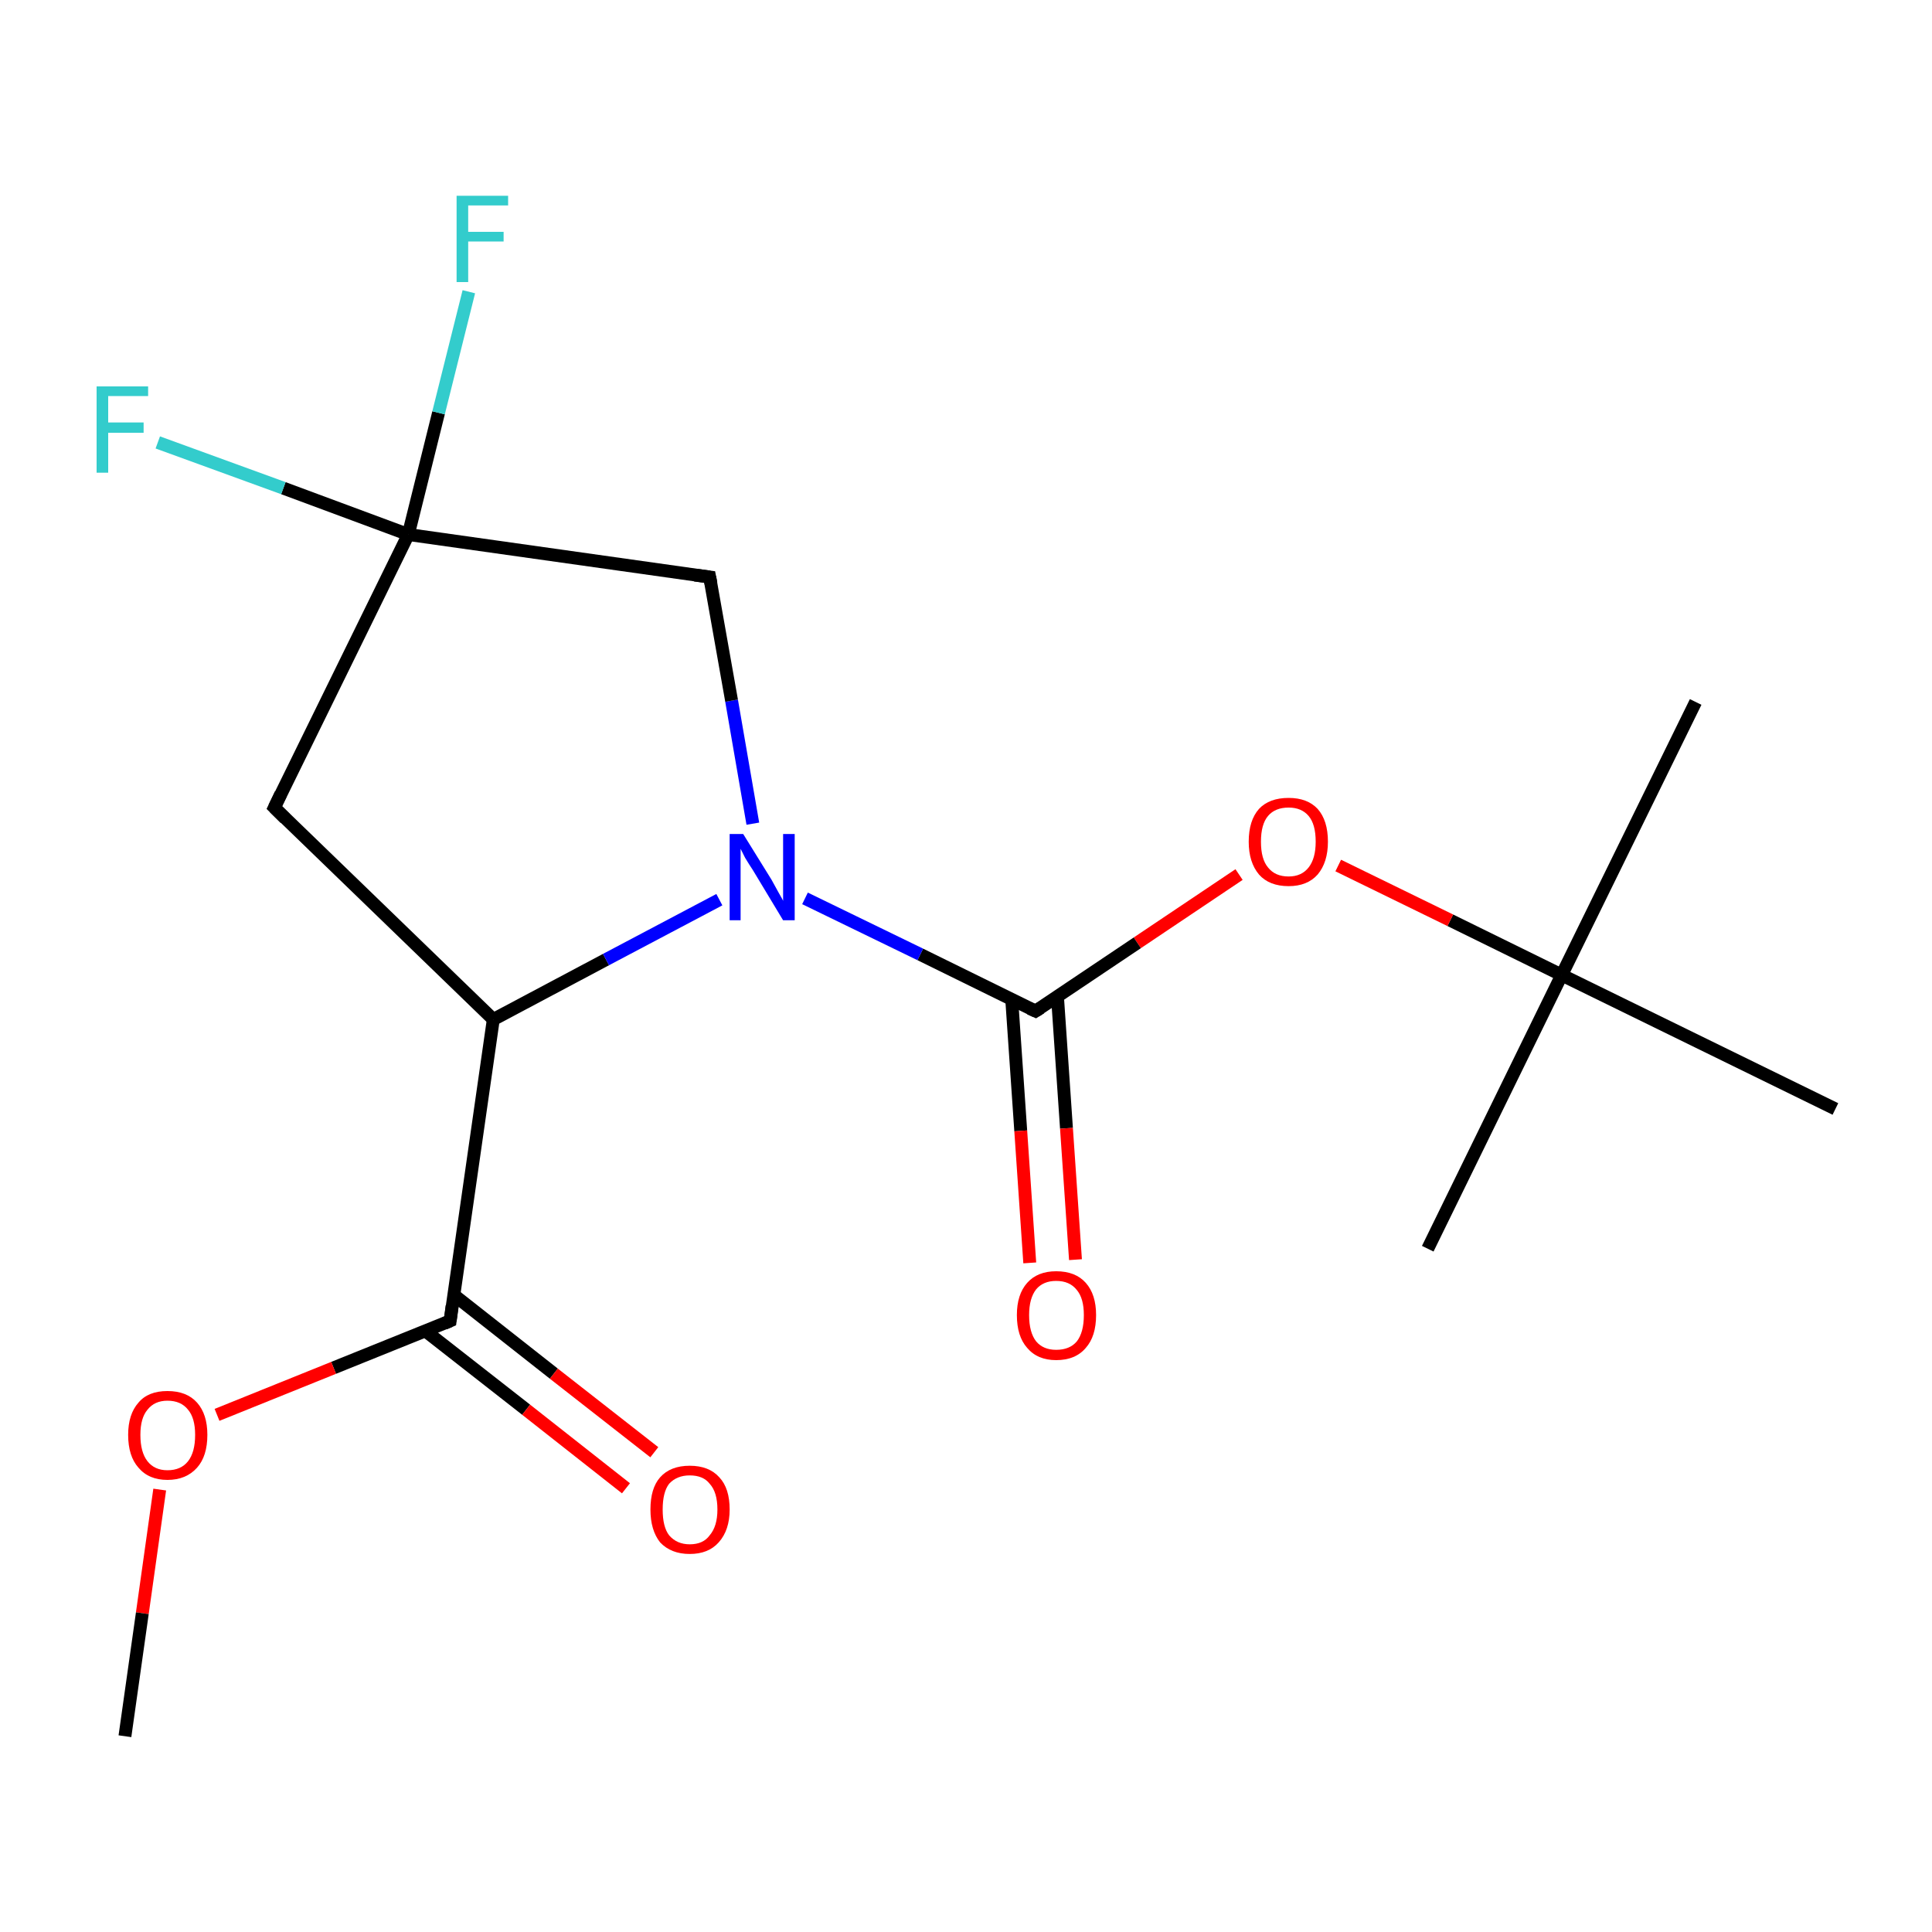<?xml version='1.0' encoding='iso-8859-1'?>
<svg version='1.1' baseProfile='full'
              xmlns='http://www.w3.org/2000/svg'
                      xmlns:rdkit='http://www.rdkit.org/xml'
                      xmlns:xlink='http://www.w3.org/1999/xlink'
                  xml:space='preserve'
width='300px' height='300px' viewBox='0 0 300 300'>
<!-- END OF HEADER -->
<rect style='opacity:1.0;fill:none;stroke:none' width='300.0' height='300.0' x='0.0' y='0.0'> </rect>
<path class='bond-0 atom-0 atom-1' d='M 263.3,109.0 L 242.5,151.4' style='fill:none;fill-rule:evenodd;stroke:#000000;stroke-width:2.0px;stroke-linecap:butt;stroke-linejoin:miter;stroke-opacity:1' />
<path class='bond-1 atom-1 atom-2' d='M 242.5,151.4 L 221.7,193.9' style='fill:none;fill-rule:evenodd;stroke:#000000;stroke-width:2.0px;stroke-linecap:butt;stroke-linejoin:miter;stroke-opacity:1' />
<path class='bond-2 atom-1 atom-3' d='M 242.5,151.4 L 285.0,172.2' style='fill:none;fill-rule:evenodd;stroke:#000000;stroke-width:2.0px;stroke-linecap:butt;stroke-linejoin:miter;stroke-opacity:1' />
<path class='bond-3 atom-1 atom-4' d='M 242.5,151.4 L 225.2,142.9' style='fill:none;fill-rule:evenodd;stroke:#000000;stroke-width:2.0px;stroke-linecap:butt;stroke-linejoin:miter;stroke-opacity:1' />
<path class='bond-3 atom-1 atom-4' d='M 225.2,142.9 L 207.8,134.4' style='fill:none;fill-rule:evenodd;stroke:#FF0000;stroke-width:2.0px;stroke-linecap:butt;stroke-linejoin:miter;stroke-opacity:1' />
<path class='bond-4 atom-4 atom-5' d='M 192.4,135.8 L 176.6,146.4' style='fill:none;fill-rule:evenodd;stroke:#FF0000;stroke-width:2.0px;stroke-linecap:butt;stroke-linejoin:miter;stroke-opacity:1' />
<path class='bond-4 atom-4 atom-5' d='M 176.6,146.4 L 160.8,157.0' style='fill:none;fill-rule:evenodd;stroke:#000000;stroke-width:2.0px;stroke-linecap:butt;stroke-linejoin:miter;stroke-opacity:1' />
<path class='bond-5 atom-5 atom-6' d='M 157.1,155.2 L 158.5,175.6' style='fill:none;fill-rule:evenodd;stroke:#000000;stroke-width:2.0px;stroke-linecap:butt;stroke-linejoin:miter;stroke-opacity:1' />
<path class='bond-5 atom-5 atom-6' d='M 158.5,175.6 L 159.9,196.1' style='fill:none;fill-rule:evenodd;stroke:#FF0000;stroke-width:2.0px;stroke-linecap:butt;stroke-linejoin:miter;stroke-opacity:1' />
<path class='bond-5 atom-5 atom-6' d='M 164.2,154.7 L 165.6,175.2' style='fill:none;fill-rule:evenodd;stroke:#000000;stroke-width:2.0px;stroke-linecap:butt;stroke-linejoin:miter;stroke-opacity:1' />
<path class='bond-5 atom-5 atom-6' d='M 165.6,175.2 L 167.0,195.6' style='fill:none;fill-rule:evenodd;stroke:#FF0000;stroke-width:2.0px;stroke-linecap:butt;stroke-linejoin:miter;stroke-opacity:1' />
<path class='bond-6 atom-5 atom-7' d='M 160.8,157.0 L 142.9,148.2' style='fill:none;fill-rule:evenodd;stroke:#000000;stroke-width:2.0px;stroke-linecap:butt;stroke-linejoin:miter;stroke-opacity:1' />
<path class='bond-6 atom-5 atom-7' d='M 142.9,148.2 L 125.0,139.5' style='fill:none;fill-rule:evenodd;stroke:#0000FF;stroke-width:2.0px;stroke-linecap:butt;stroke-linejoin:miter;stroke-opacity:1' />
<path class='bond-7 atom-7 atom-8' d='M 116.9,127.9 L 113.6,108.8' style='fill:none;fill-rule:evenodd;stroke:#0000FF;stroke-width:2.0px;stroke-linecap:butt;stroke-linejoin:miter;stroke-opacity:1' />
<path class='bond-7 atom-7 atom-8' d='M 113.6,108.8 L 110.2,89.6' style='fill:none;fill-rule:evenodd;stroke:#000000;stroke-width:2.0px;stroke-linecap:butt;stroke-linejoin:miter;stroke-opacity:1' />
<path class='bond-8 atom-8 atom-9' d='M 110.2,89.6 L 63.4,83.0' style='fill:none;fill-rule:evenodd;stroke:#000000;stroke-width:2.0px;stroke-linecap:butt;stroke-linejoin:miter;stroke-opacity:1' />
<path class='bond-9 atom-9 atom-10' d='M 63.4,83.0 L 42.6,125.4' style='fill:none;fill-rule:evenodd;stroke:#000000;stroke-width:2.0px;stroke-linecap:butt;stroke-linejoin:miter;stroke-opacity:1' />
<path class='bond-10 atom-10 atom-11' d='M 42.6,125.4 L 76.6,158.3' style='fill:none;fill-rule:evenodd;stroke:#000000;stroke-width:2.0px;stroke-linecap:butt;stroke-linejoin:miter;stroke-opacity:1' />
<path class='bond-11 atom-11 atom-12' d='M 76.6,158.3 L 69.9,205.1' style='fill:none;fill-rule:evenodd;stroke:#000000;stroke-width:2.0px;stroke-linecap:butt;stroke-linejoin:miter;stroke-opacity:1' />
<path class='bond-12 atom-12 atom-13' d='M 66.1,206.7 L 81.7,218.9' style='fill:none;fill-rule:evenodd;stroke:#000000;stroke-width:2.0px;stroke-linecap:butt;stroke-linejoin:miter;stroke-opacity:1' />
<path class='bond-12 atom-12 atom-13' d='M 81.7,218.9 L 97.2,231.1' style='fill:none;fill-rule:evenodd;stroke:#FF0000;stroke-width:2.0px;stroke-linecap:butt;stroke-linejoin:miter;stroke-opacity:1' />
<path class='bond-12 atom-12 atom-13' d='M 70.5,201.1 L 86.0,213.3' style='fill:none;fill-rule:evenodd;stroke:#000000;stroke-width:2.0px;stroke-linecap:butt;stroke-linejoin:miter;stroke-opacity:1' />
<path class='bond-12 atom-12 atom-13' d='M 86.0,213.3 L 101.6,225.5' style='fill:none;fill-rule:evenodd;stroke:#FF0000;stroke-width:2.0px;stroke-linecap:butt;stroke-linejoin:miter;stroke-opacity:1' />
<path class='bond-13 atom-12 atom-14' d='M 69.9,205.1 L 51.8,212.4' style='fill:none;fill-rule:evenodd;stroke:#000000;stroke-width:2.0px;stroke-linecap:butt;stroke-linejoin:miter;stroke-opacity:1' />
<path class='bond-13 atom-12 atom-14' d='M 51.8,212.4 L 33.7,219.7' style='fill:none;fill-rule:evenodd;stroke:#FF0000;stroke-width:2.0px;stroke-linecap:butt;stroke-linejoin:miter;stroke-opacity:1' />
<path class='bond-14 atom-14 atom-15' d='M 24.8,231.3 L 22.1,250.5' style='fill:none;fill-rule:evenodd;stroke:#FF0000;stroke-width:2.0px;stroke-linecap:butt;stroke-linejoin:miter;stroke-opacity:1' />
<path class='bond-14 atom-14 atom-15' d='M 22.1,250.5 L 19.4,269.6' style='fill:none;fill-rule:evenodd;stroke:#000000;stroke-width:2.0px;stroke-linecap:butt;stroke-linejoin:miter;stroke-opacity:1' />
<path class='bond-15 atom-9 atom-16' d='M 63.4,83.0 L 44.0,75.8' style='fill:none;fill-rule:evenodd;stroke:#000000;stroke-width:2.0px;stroke-linecap:butt;stroke-linejoin:miter;stroke-opacity:1' />
<path class='bond-15 atom-9 atom-16' d='M 44.0,75.8 L 24.5,68.7' style='fill:none;fill-rule:evenodd;stroke:#33CCCC;stroke-width:2.0px;stroke-linecap:butt;stroke-linejoin:miter;stroke-opacity:1' />
<path class='bond-16 atom-9 atom-17' d='M 63.4,83.0 L 68.1,64.1' style='fill:none;fill-rule:evenodd;stroke:#000000;stroke-width:2.0px;stroke-linecap:butt;stroke-linejoin:miter;stroke-opacity:1' />
<path class='bond-16 atom-9 atom-17' d='M 68.1,64.1 L 72.8,45.3' style='fill:none;fill-rule:evenodd;stroke:#33CCCC;stroke-width:2.0px;stroke-linecap:butt;stroke-linejoin:miter;stroke-opacity:1' />
<path class='bond-17 atom-11 atom-7' d='M 76.6,158.3 L 94.1,149.0' style='fill:none;fill-rule:evenodd;stroke:#000000;stroke-width:2.0px;stroke-linecap:butt;stroke-linejoin:miter;stroke-opacity:1' />
<path class='bond-17 atom-11 atom-7' d='M 94.1,149.0 L 111.7,139.7' style='fill:none;fill-rule:evenodd;stroke:#0000FF;stroke-width:2.0px;stroke-linecap:butt;stroke-linejoin:miter;stroke-opacity:1' />
<path d='M 161.6,156.5 L 160.8,157.0 L 159.9,156.6' style='fill:none;stroke:#000000;stroke-width:2.0px;stroke-linecap:butt;stroke-linejoin:miter;stroke-miterlimit:10;stroke-opacity:1;' />
<path d='M 110.4,90.6 L 110.2,89.6 L 107.9,89.3' style='fill:none;stroke:#000000;stroke-width:2.0px;stroke-linecap:butt;stroke-linejoin:miter;stroke-miterlimit:10;stroke-opacity:1;' />
<path d='M 43.6,123.3 L 42.6,125.4 L 44.3,127.1' style='fill:none;stroke:#000000;stroke-width:2.0px;stroke-linecap:butt;stroke-linejoin:miter;stroke-miterlimit:10;stroke-opacity:1;' />
<path d='M 70.2,202.8 L 69.9,205.1 L 69.0,205.5' style='fill:none;stroke:#000000;stroke-width:2.0px;stroke-linecap:butt;stroke-linejoin:miter;stroke-miterlimit:10;stroke-opacity:1;' />
<path class='atom-4' d='M 193.9 130.7
Q 193.9 127.4, 195.5 125.6
Q 197.1 123.9, 200.1 123.9
Q 203.0 123.9, 204.6 125.6
Q 206.2 127.4, 206.2 130.7
Q 206.2 133.9, 204.6 135.8
Q 203.0 137.6, 200.1 137.6
Q 197.1 137.6, 195.5 135.8
Q 193.9 133.9, 193.9 130.7
M 200.1 136.1
Q 202.1 136.1, 203.2 134.7
Q 204.3 133.3, 204.3 130.7
Q 204.3 128.0, 203.2 126.7
Q 202.1 125.4, 200.1 125.4
Q 198.0 125.4, 196.9 126.7
Q 195.8 128.0, 195.8 130.7
Q 195.8 133.4, 196.9 134.7
Q 198.0 136.1, 200.1 136.1
' fill='#FF0000'/>
<path class='atom-6' d='M 157.9 204.2
Q 157.9 201.0, 159.5 199.2
Q 161.1 197.4, 164.0 197.4
Q 167.0 197.4, 168.6 199.2
Q 170.2 201.0, 170.2 204.2
Q 170.2 207.5, 168.6 209.3
Q 167.0 211.2, 164.0 211.2
Q 161.1 211.2, 159.5 209.3
Q 157.9 207.5, 157.9 204.2
M 164.0 209.6
Q 166.1 209.6, 167.2 208.3
Q 168.3 206.9, 168.3 204.2
Q 168.3 201.6, 167.2 200.3
Q 166.1 198.9, 164.0 198.9
Q 162.0 198.9, 160.9 200.2
Q 159.8 201.6, 159.8 204.2
Q 159.8 206.9, 160.9 208.3
Q 162.0 209.6, 164.0 209.6
' fill='#FF0000'/>
<path class='atom-7' d='M 115.4 129.5
L 119.8 136.6
Q 120.2 137.3, 120.9 138.6
Q 121.6 139.8, 121.6 139.9
L 121.6 129.5
L 123.4 129.5
L 123.4 142.9
L 121.6 142.9
L 116.9 135.1
Q 116.3 134.2, 115.7 133.2
Q 115.2 132.2, 115.0 131.8
L 115.0 142.9
L 113.3 142.9
L 113.3 129.5
L 115.4 129.5
' fill='#0000FF'/>
<path class='atom-13' d='M 101.0 234.4
Q 101.0 231.1, 102.5 229.4
Q 104.1 227.6, 107.1 227.6
Q 110.1 227.6, 111.7 229.4
Q 113.3 231.1, 113.3 234.4
Q 113.3 237.6, 111.6 239.5
Q 110.0 241.3, 107.1 241.3
Q 104.2 241.3, 102.5 239.5
Q 101.0 237.6, 101.0 234.4
M 107.1 239.8
Q 109.2 239.8, 110.2 238.4
Q 111.4 237.0, 111.4 234.4
Q 111.4 231.7, 110.2 230.4
Q 109.2 229.1, 107.1 229.1
Q 105.1 229.1, 103.9 230.4
Q 102.9 231.7, 102.9 234.4
Q 102.9 237.1, 103.9 238.4
Q 105.1 239.8, 107.1 239.8
' fill='#FF0000'/>
<path class='atom-14' d='M 19.9 222.8
Q 19.9 219.6, 21.5 217.8
Q 23.0 216.0, 26.0 216.0
Q 29.0 216.0, 30.6 217.8
Q 32.2 219.6, 32.2 222.8
Q 32.2 226.1, 30.6 227.9
Q 28.9 229.8, 26.0 229.8
Q 23.1 229.8, 21.5 227.9
Q 19.9 226.1, 19.9 222.8
M 26.0 228.3
Q 28.1 228.3, 29.2 226.9
Q 30.3 225.5, 30.3 222.8
Q 30.3 220.2, 29.2 218.9
Q 28.1 217.5, 26.0 217.5
Q 24.0 217.5, 22.9 218.9
Q 21.8 220.2, 21.8 222.8
Q 21.8 225.5, 22.9 226.9
Q 24.0 228.3, 26.0 228.3
' fill='#FF0000'/>
<path class='atom-16' d='M 15.0 60.0
L 23.0 60.0
L 23.0 61.5
L 16.8 61.5
L 16.8 65.6
L 22.3 65.6
L 22.3 67.2
L 16.8 67.2
L 16.8 73.4
L 15.0 73.4
L 15.0 60.0
' fill='#33CCCC'/>
<path class='atom-17' d='M 70.9 30.4
L 78.9 30.4
L 78.9 31.9
L 72.7 31.9
L 72.7 36.0
L 78.2 36.0
L 78.2 37.5
L 72.7 37.5
L 72.7 43.8
L 70.9 43.8
L 70.9 30.4
' fill='#33CCCC'/>
</svg>
